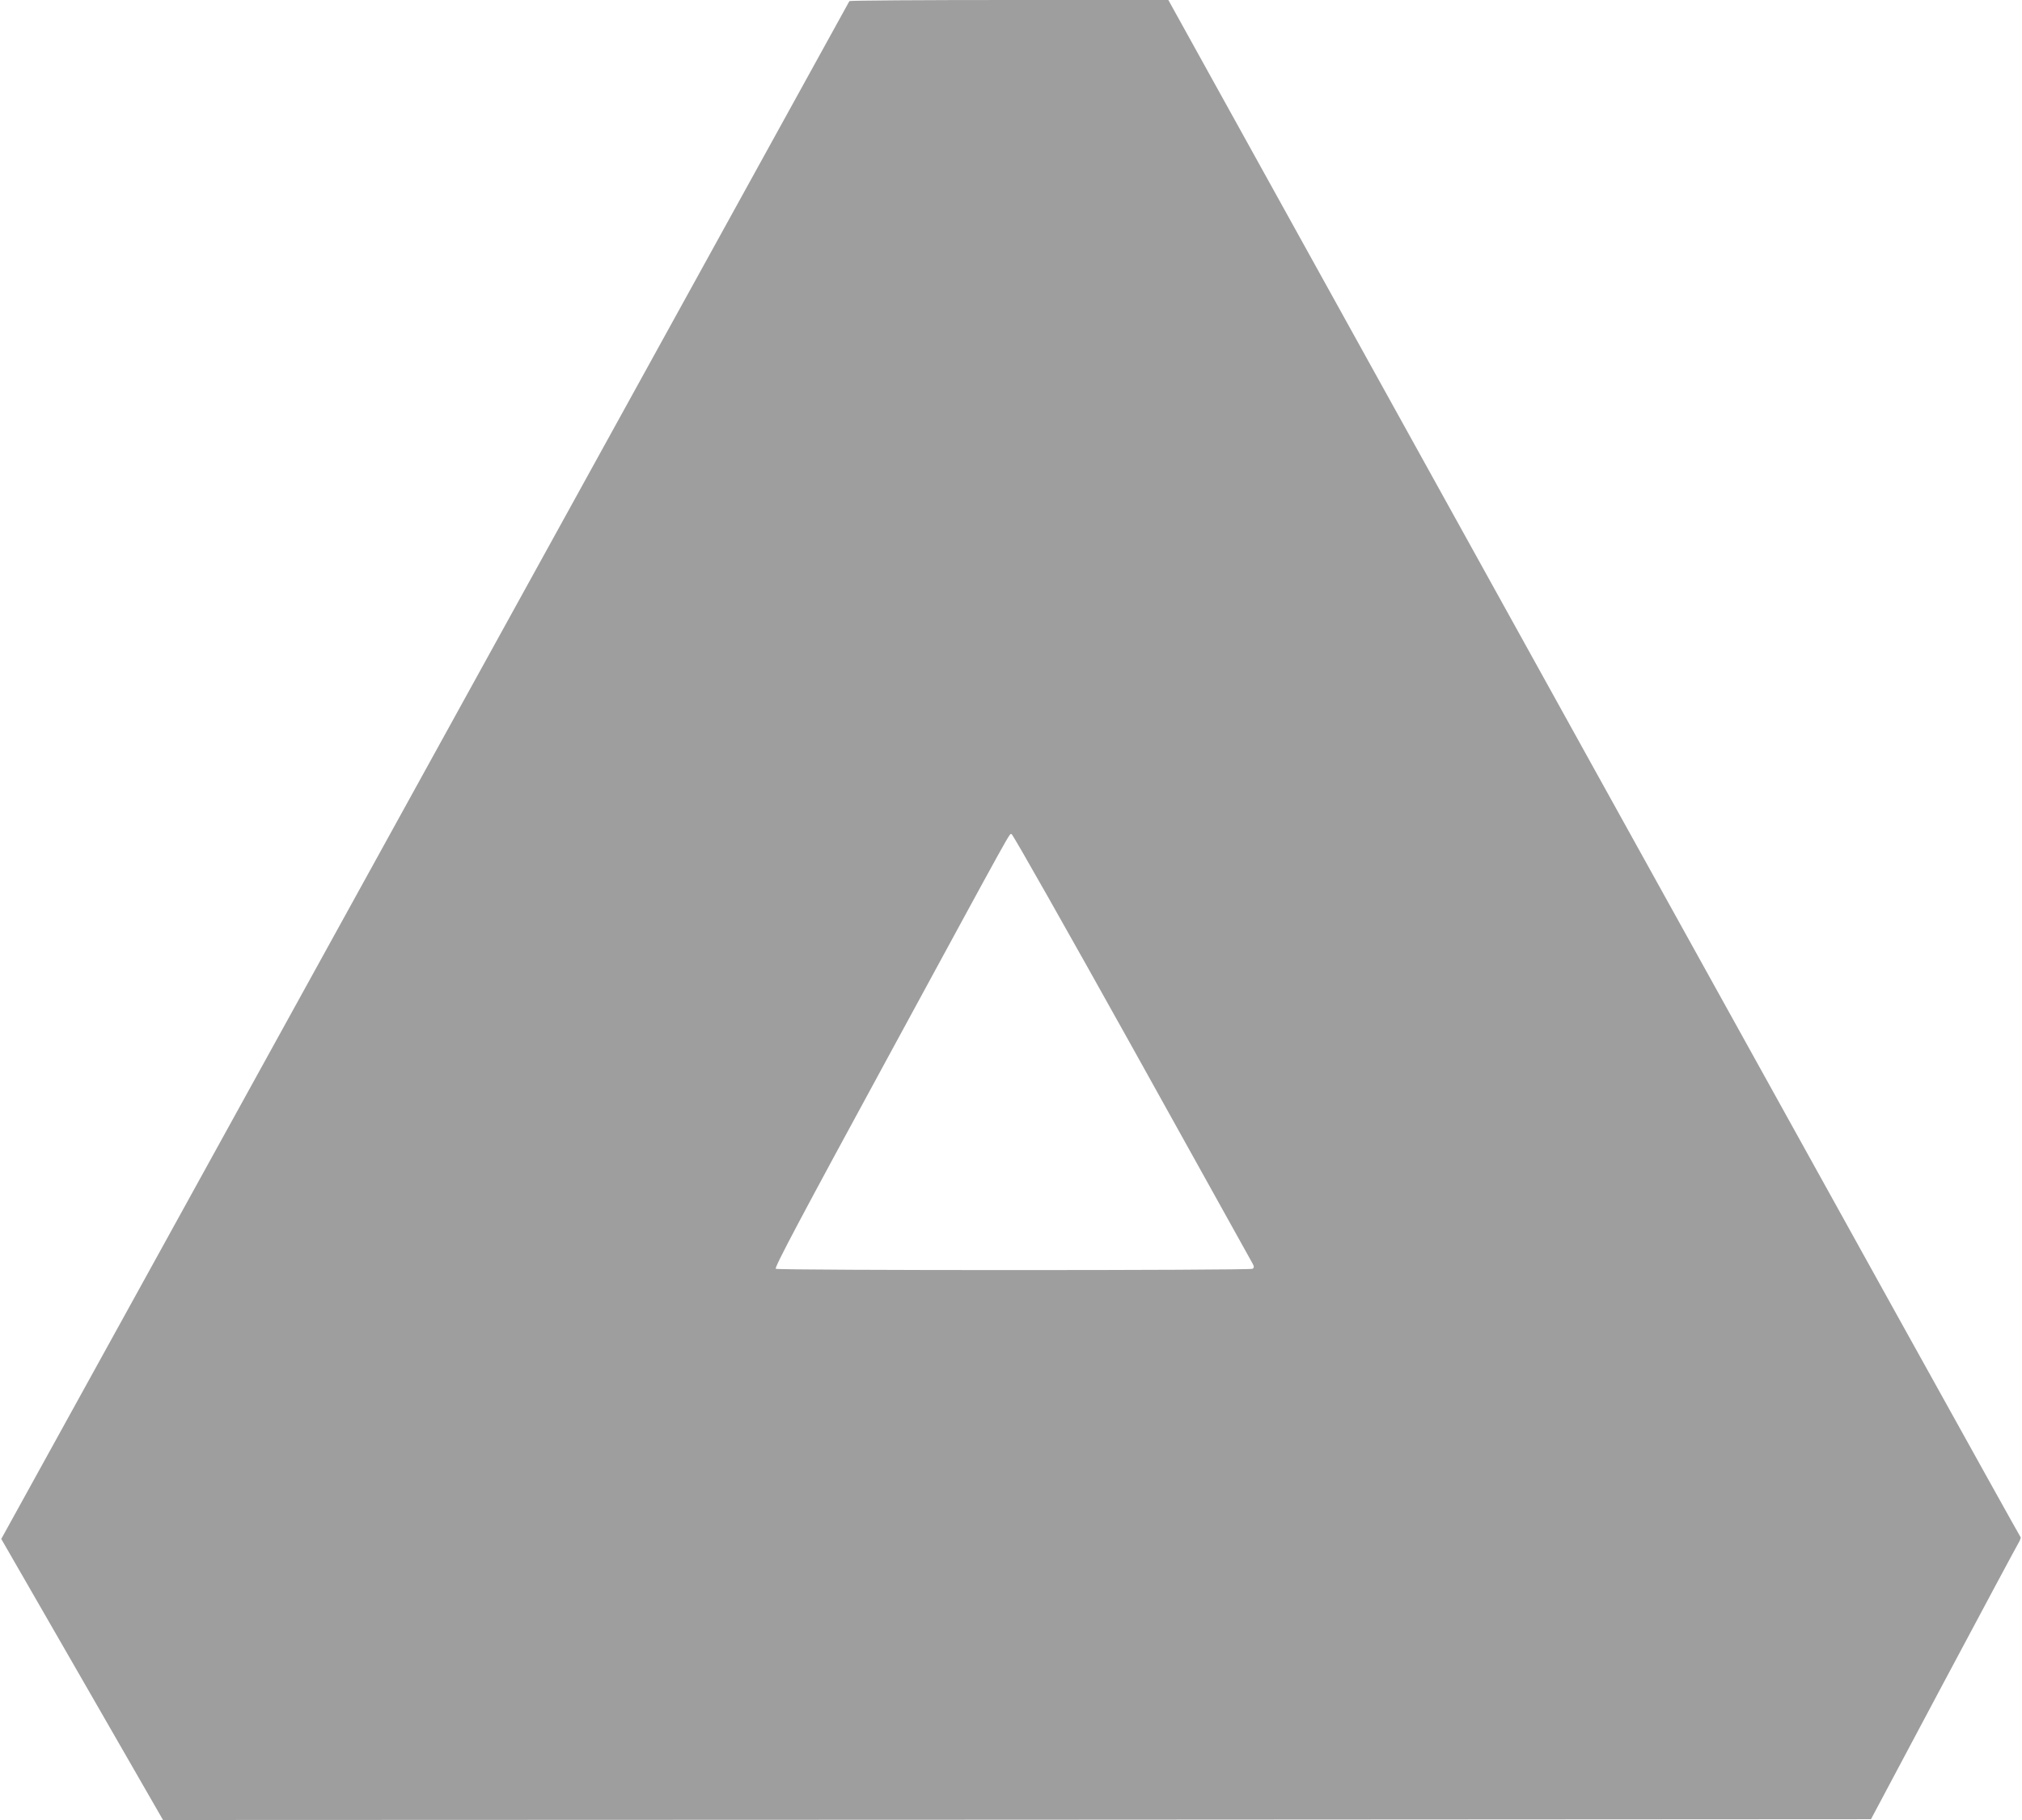 <?xml version="1.0" standalone="no"?>
<!DOCTYPE svg PUBLIC "-//W3C//DTD SVG 20010904//EN"
 "http://www.w3.org/TR/2001/REC-SVG-20010904/DTD/svg10.dtd">
<svg version="1.0" xmlns="http://www.w3.org/2000/svg"
 width="1280pt" height="1152pt" viewBox="0 0 1280 1152"
 preserveAspectRatio="xMidYMid meet">
<g transform="translate(0,1152) scale(0.1,-0.1)"
fill="#9e9e9e" stroke="none">
<path d="M5377 11513 c-3 -5 -800 -1450 -1772 -3213 -972 -1763 -2179 -3951
-2682 -4863 l-915 -1658 512 -889 512 -890 5406 2 5406 3 455 855 c251 471
466 872 478 892 12 20 18 38 13 40 -4 2 -1219 2191 -2701 4866 l-2693 4862
-1007 0 c-554 0 -1010 -3 -1012 -7z m1790 -6620 c413 -742 756 -1359 763
-1372 10 -19 9 -25 -1 -32 -18 -11 -3000 -11 -3018 0 -10 7 151 311 709 1337
826 1520 767 1414 784 1414 7 0 350 -606 763 -1347z"/>
</g>
</svg>
